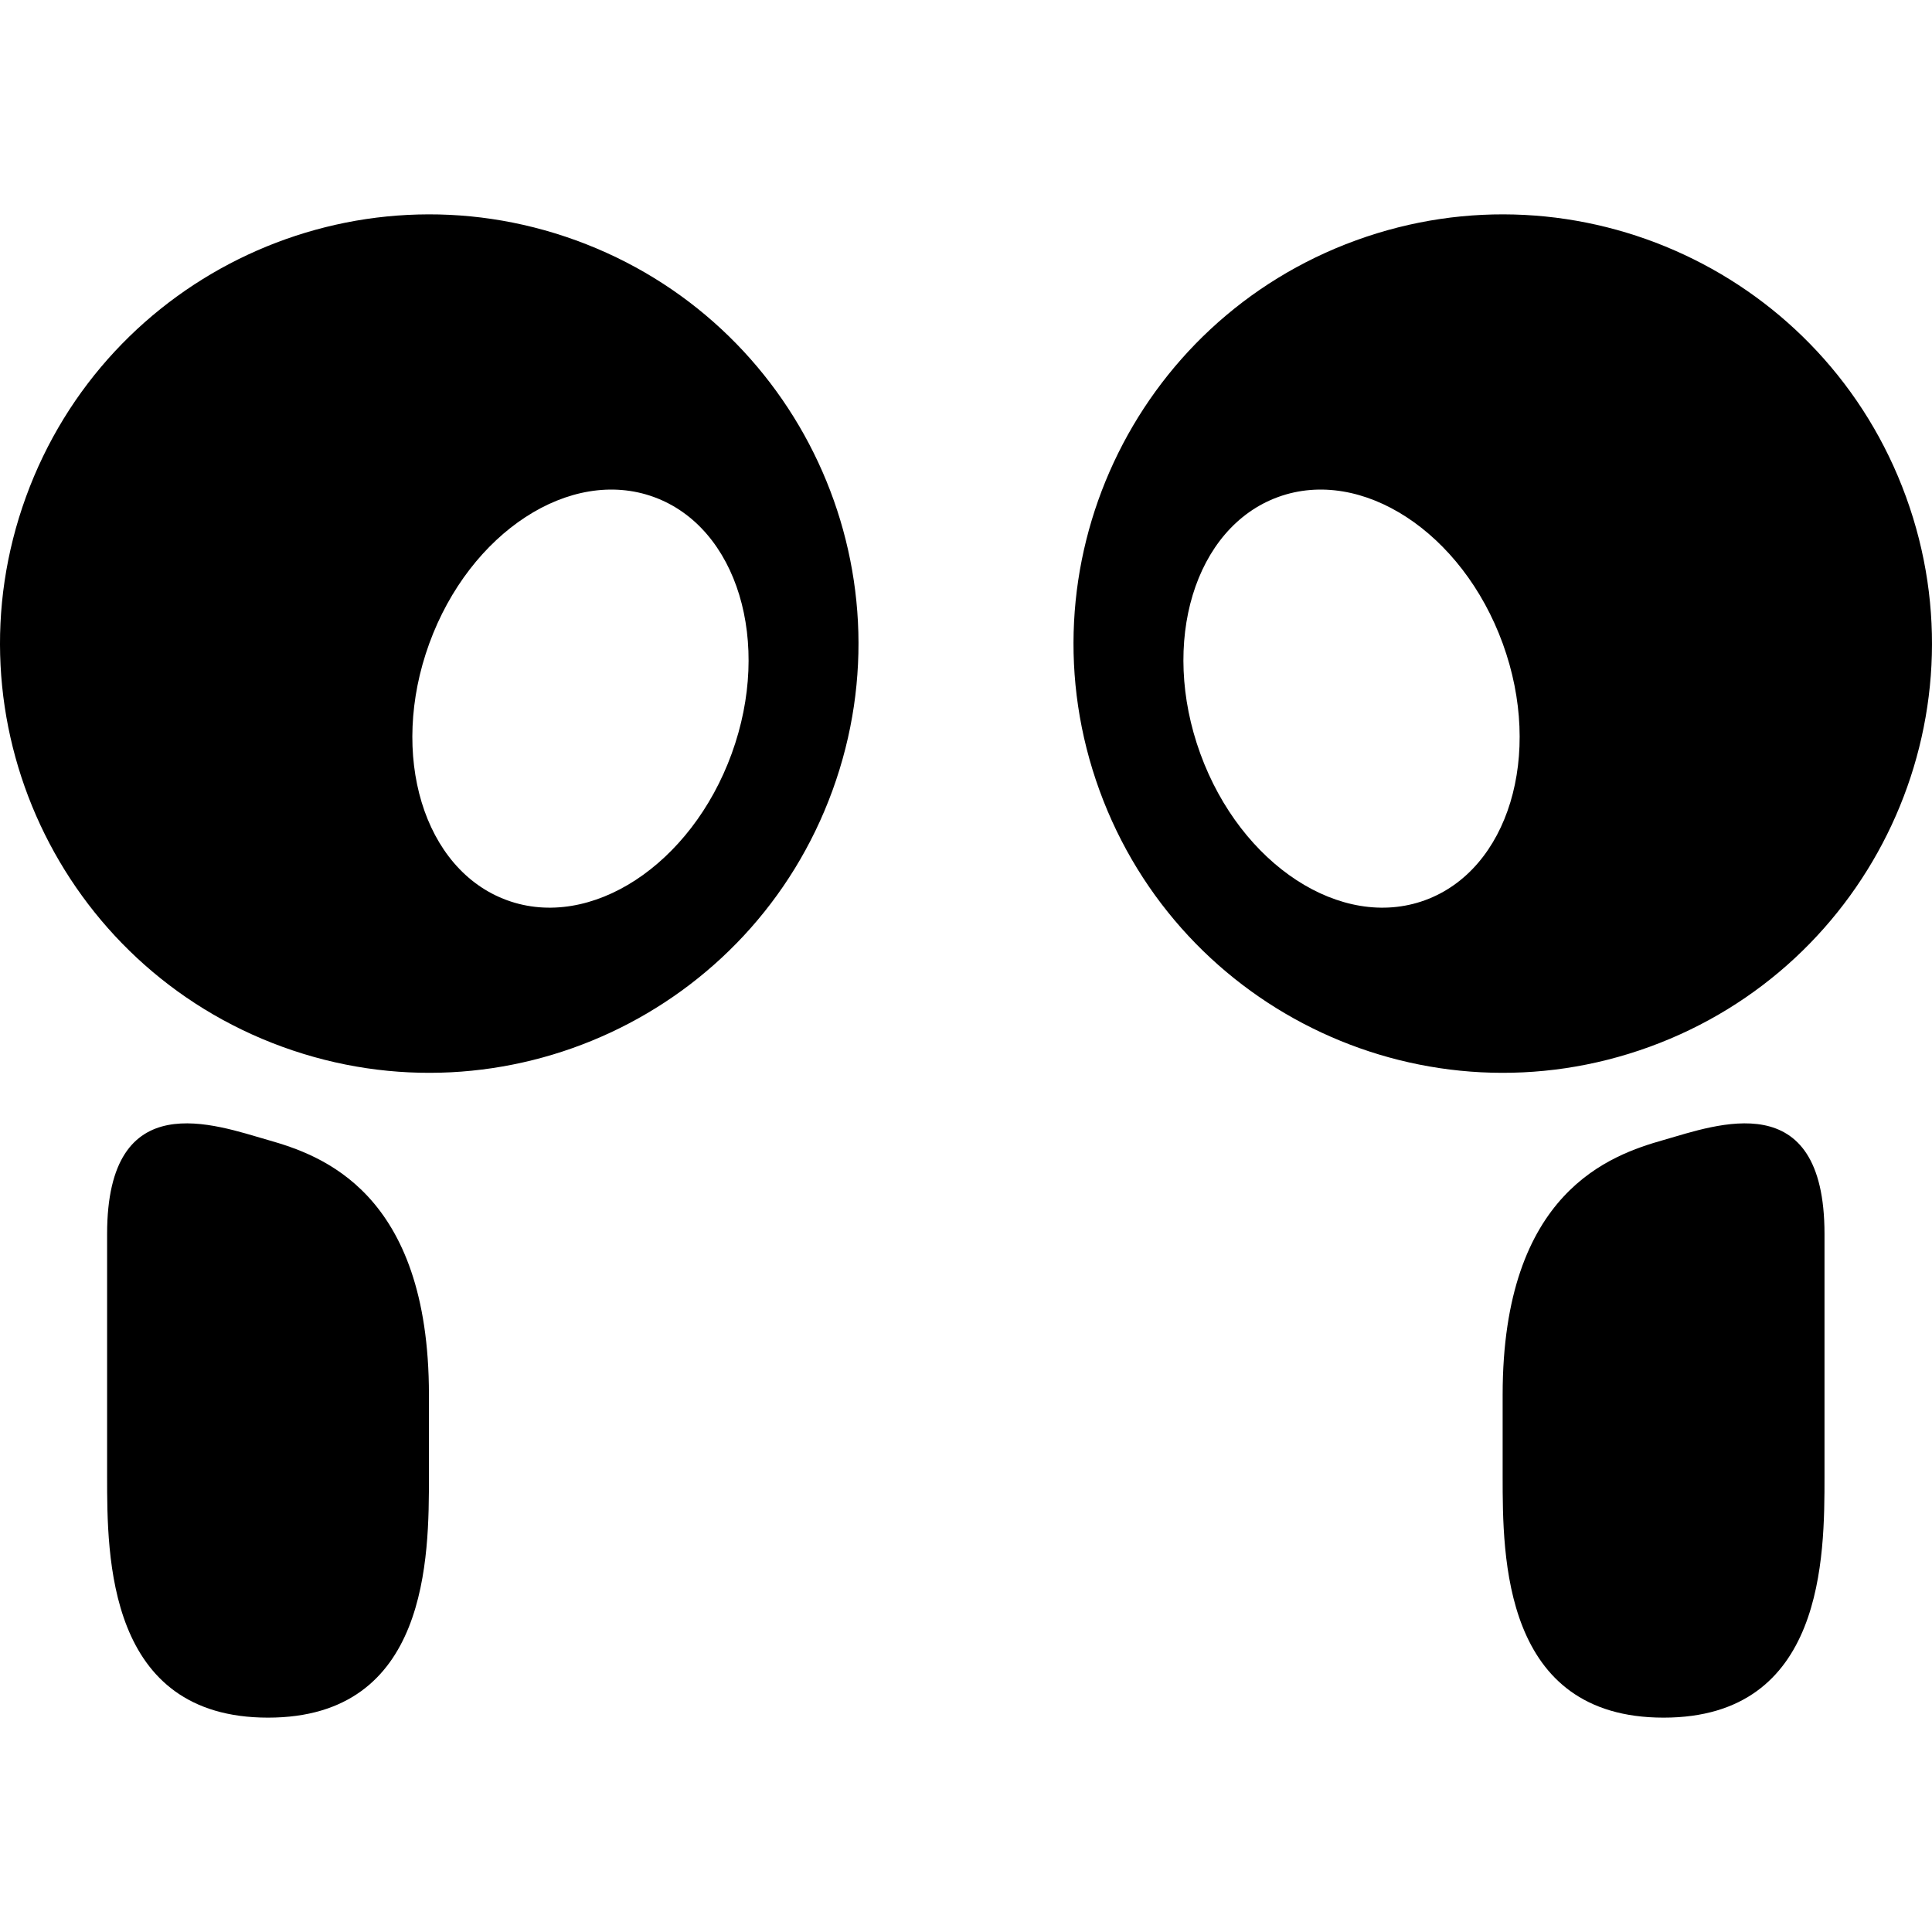 <svg width="64" height="64" viewBox="0 0 64 64" fill="none" xmlns="http://www.w3.org/2000/svg">
<g clip-path="url(#clip0_908_869)">
<path d="M19.081 7.962C11.704 5.277 3.546 9.081 0.861 16.458C-1.824 23.835 1.98 31.993 9.357 34.678C16.735 37.363 24.892 33.559 27.578 26.182C30.263 18.805 26.459 10.647 19.081 7.962ZM24.238 24.966C22.896 28.655 19.564 30.829 16.798 29.822C14.031 28.815 12.877 25.009 14.219 21.32C15.562 17.631 18.893 15.457 21.66 16.464C24.426 17.471 25.581 21.278 24.238 24.966Z" fill="black"/>
<path d="M63.139 16.458C60.454 9.081 52.296 5.277 44.919 7.962C37.541 10.647 33.737 18.805 36.422 26.182C39.108 33.559 47.265 37.363 54.642 34.678C62.02 31.993 65.824 23.835 63.139 16.458ZM47.202 29.822C44.436 30.829 41.104 28.655 39.762 24.966C38.419 21.278 39.574 17.471 42.34 16.464C45.107 15.457 48.438 17.631 49.781 21.32C51.123 25.009 49.969 28.815 47.202 29.822Z" fill="black"/>
<path d="M3.548 40.877C3.548 45.659 3.548 48.903 3.548 48.903C3.548 51.568 3.548 56.899 8.878 56.899C14.209 56.899 14.209 51.568 14.209 48.903V46.204C14.209 39.468 10.617 38.259 8.878 37.764C7.14 37.269 3.548 35.902 3.548 40.877Z" fill="black"/>
<path d="M60.439 40.877C60.439 45.659 60.439 48.903 60.439 48.903C60.439 51.568 60.439 56.899 55.108 56.899C49.777 56.899 49.777 51.568 49.777 48.903V46.204C49.777 39.468 53.37 38.259 55.108 37.764C56.846 37.269 60.439 35.902 60.439 40.877Z" fill="black"/>
</g>
<defs>
<clipPath id="clip0_908_869">
<rect width="64" height="64" fill="white"/>
</clipPath>
</defs>
</svg>
